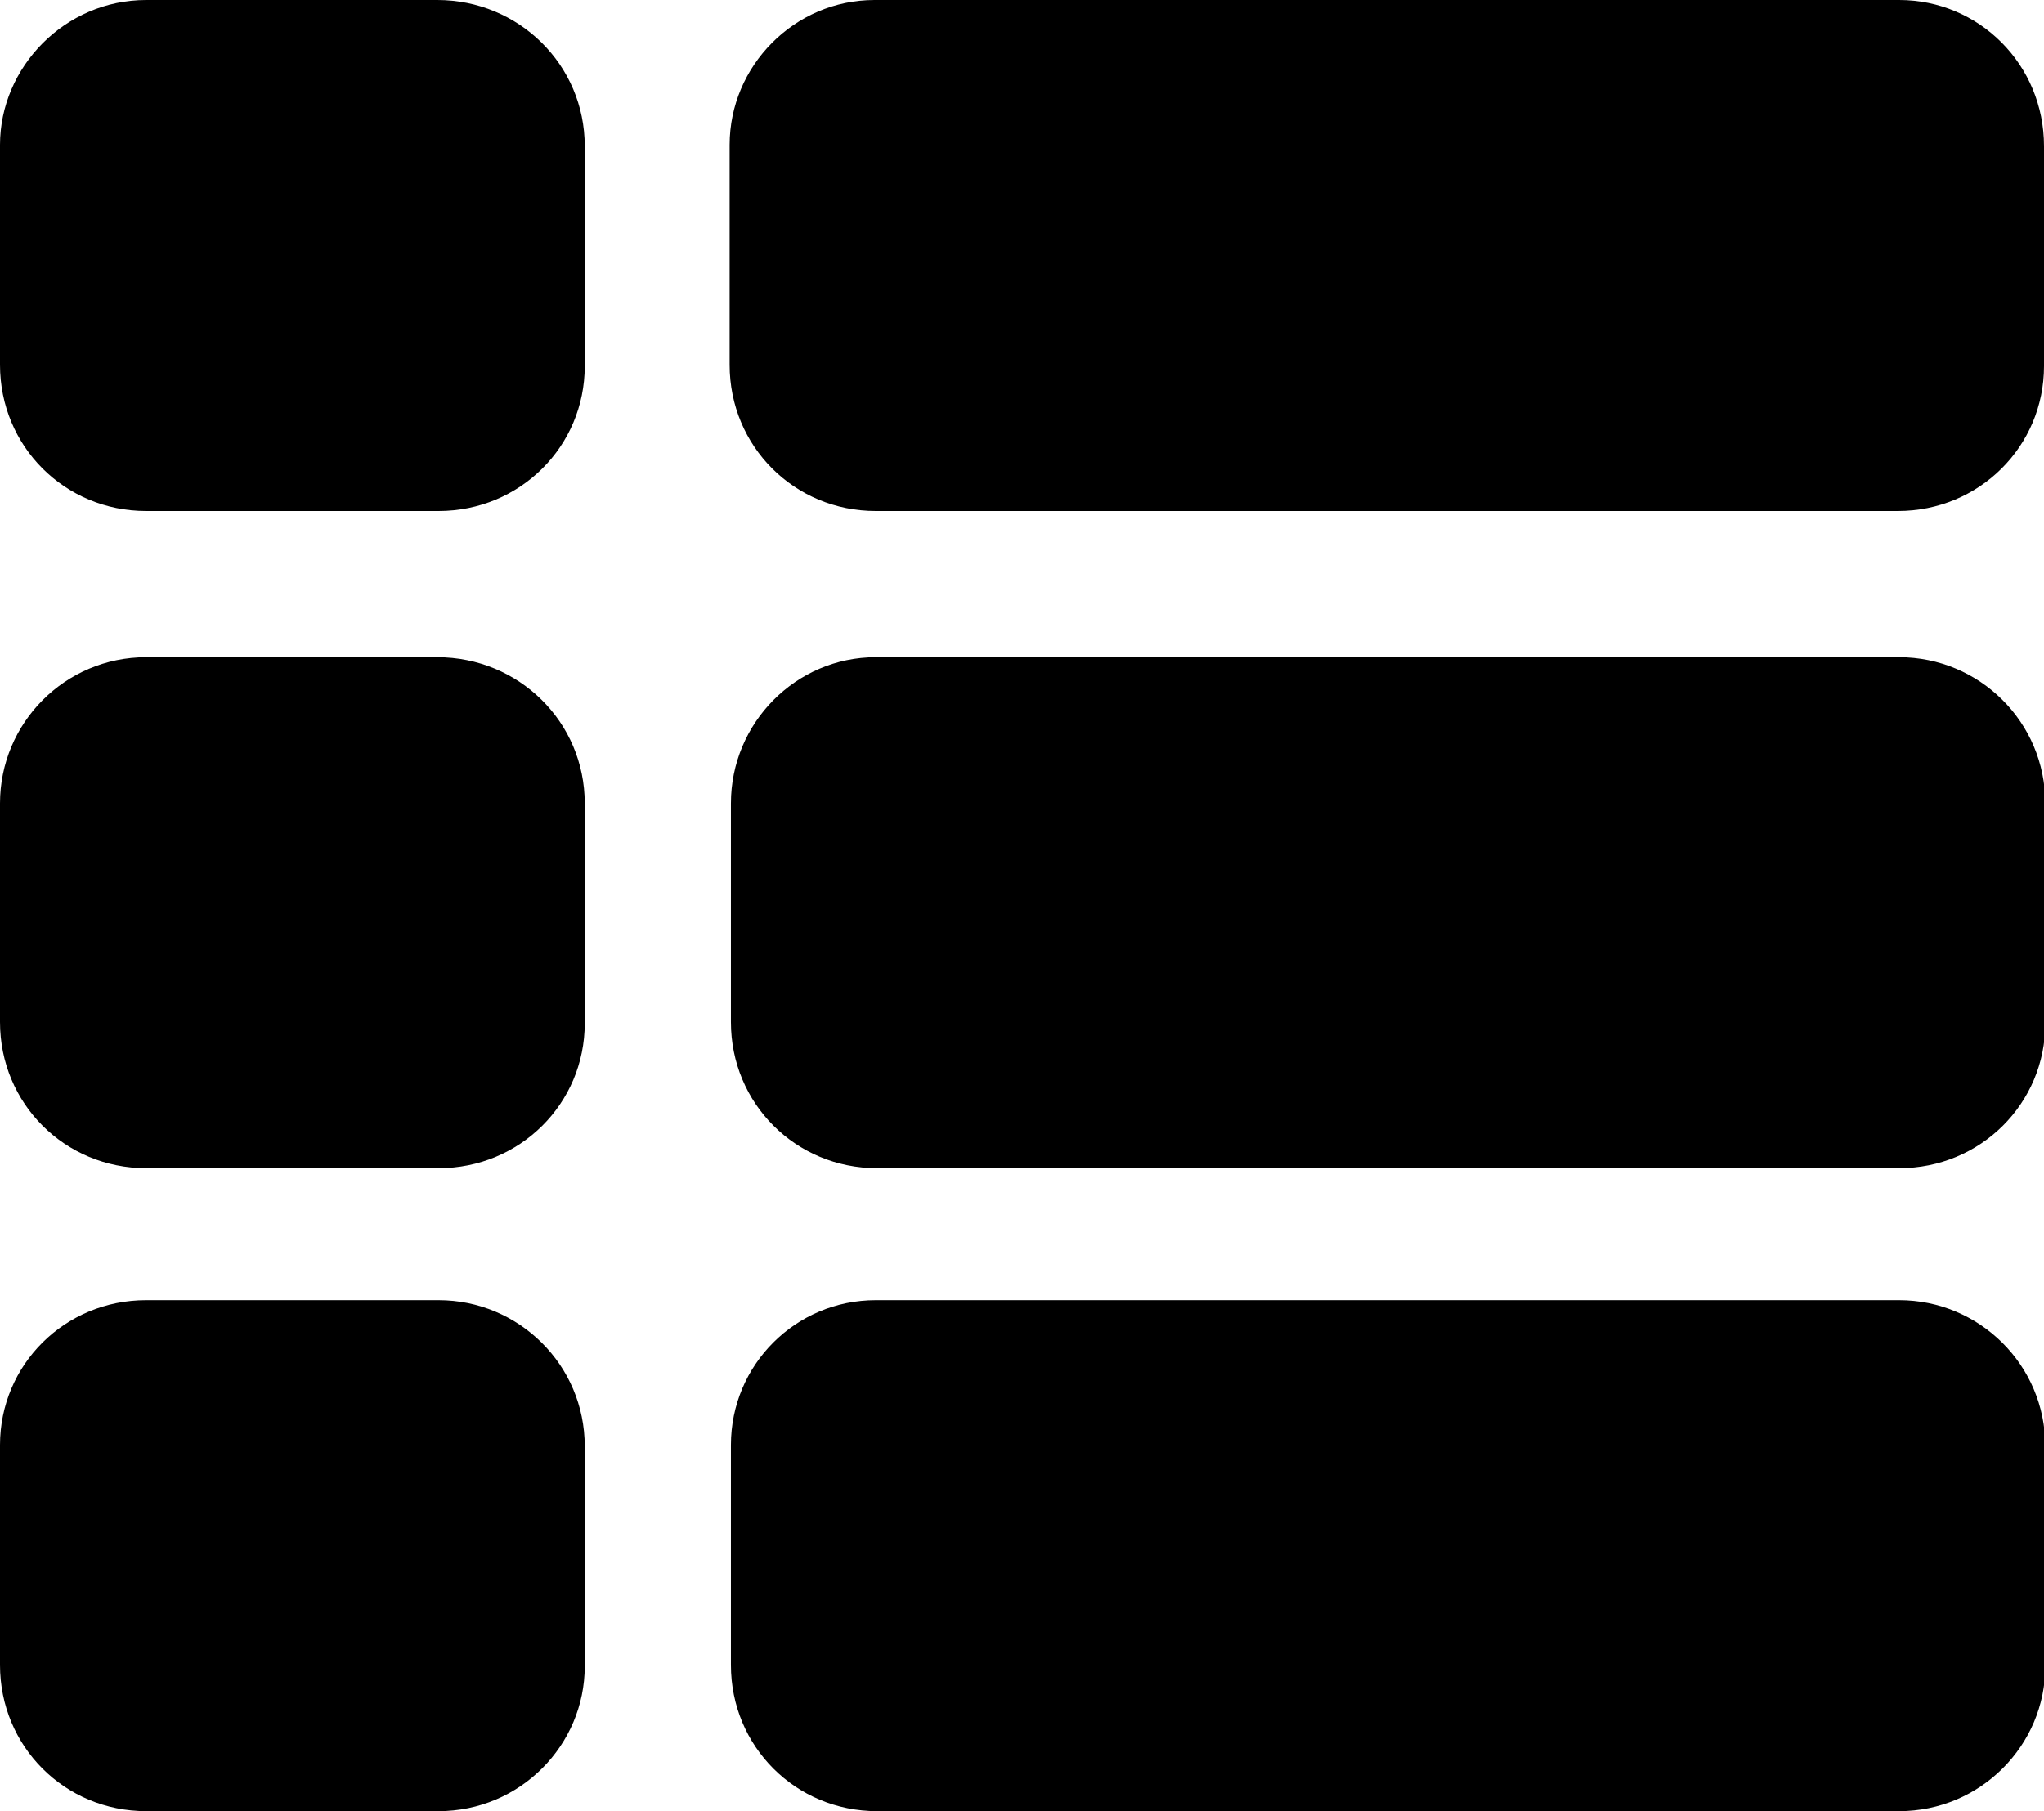 <svg xmlns="http://www.w3.org/2000/svg" viewBox="0 0 158 140"><path fill-rule="evenodd" d="M33.9 100.5c6.2 0 11.3 5 11.3 11.3v17c0 6.1-5 11.2-11.3 11.2H11.3C5 140 0 135 0 128.7v-17c0-6.2 5-11.2 11.3-11.2h22.6zm112.9 0c6.2 0 11.3 5 11.3 11.3v17c0 6.1-5 11.2-11.3 11.2h-79c-6.3 0-11.3-5-11.3-11.3v-17c0-6.2 5-11.2 11.2-11.2h79zm-113-49.7c6.3 0 11.4 5 11.4 11.3v17c0 6.2-5 11.2-11.3 11.2H11.3C5 90.3 0 85.3 0 79V62.1c0-6.2 5-11.3 11.3-11.3h22.6zm113 0c6.2 0 11.3 5 11.3 11.3v17c0 6.2-5 11.2-11.3 11.2h-79c-6.3 0-11.3-5-11.3-11.3V62.1c0-6.2 5-11.3 11.2-11.3h79zM33.8 0c6.3 0 11.4 5 11.4 11.3v17c0 6.2-5 11.2-11.3 11.2H11.3C5 39.5 0 34.5 0 28.2v-17C0 5.2 5 0 11.3 0h22.6zm113 0C153 0 158 5 158 11.3v17c0 6.2-5 11.2-11.3 11.2h-79c-6.3 0-11.3-5-11.3-11.3v-17c0-6.1 5-11.2 11.2-11.2h79z"/></svg>